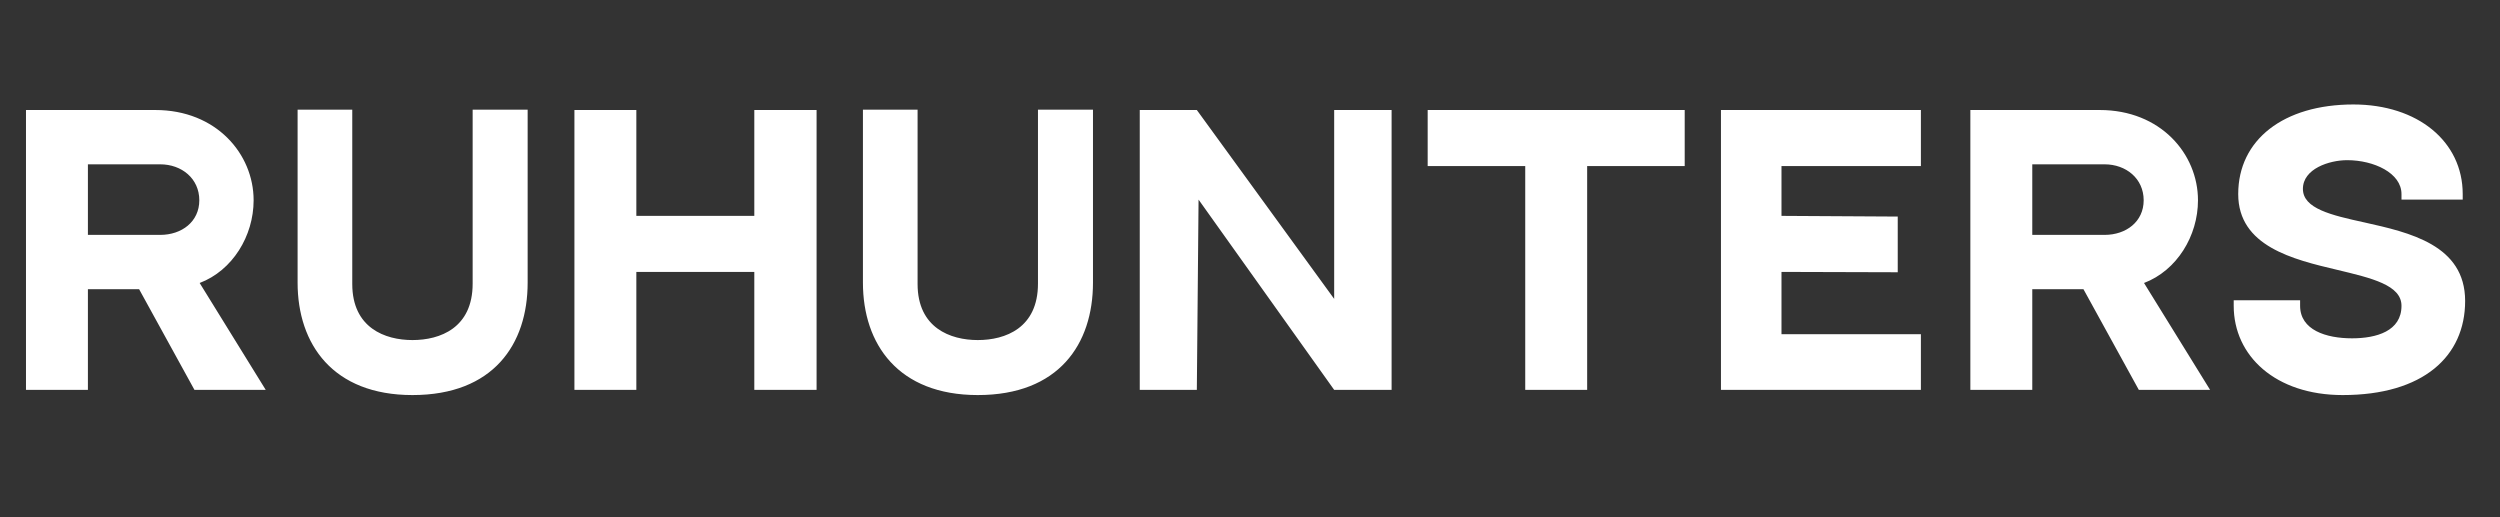 <?xml version="1.0" encoding="UTF-8"?> <svg xmlns="http://www.w3.org/2000/svg" width="203" height="42" viewBox="0 0 203 42" fill="none"><rect x="0" y="0" width="203" height="42" fill="#333333" stroke="none"/><g clip-path="url(#clip0_384_431)"><g clip-path="url(#clip1_384_431)"><path d="M16.212 22.978L21.577 31.658H15.79L11.296 23.484C7.7 23.484 7.138 23.484 7.138 23.484V31.658H2.11V8.933H12.616C17.56 8.933 20.594 12.5 20.594 16.264C20.594 19.158 18.88 21.967 16.212 22.978ZM7.138 19.073H13.009C14.751 19.073 16.184 18.006 16.184 16.264C16.184 14.495 14.751 13.343 13.009 13.343H7.138V19.073ZM38.379 8.905H42.845V22.95C42.845 27.95 40.064 32.079 33.491 32.079C27.03 32.079 24.165 27.95 24.165 22.95V8.905H28.604V22.894V23.062C28.604 26.63 31.272 27.613 33.491 27.613C35.738 27.613 38.379 26.63 38.379 23.034V22.894V8.905ZM51.671 8.933V17.529H61.25V8.933H66.306V31.658H61.25V22.079H51.671V31.658H46.643V8.933H51.671ZM84.283 8.905H88.75V22.95C88.75 27.95 85.969 32.079 79.396 32.079C72.935 32.079 70.07 27.95 70.07 22.95V8.905H74.508V22.894V23.062C74.508 26.63 77.177 27.613 79.396 27.613C81.643 27.613 84.283 26.63 84.283 23.034V22.894V8.905ZM108.335 8.933H112.998V31.658H108.335L97.323 16.208L97.183 31.658H92.548V8.933H97.183L108.335 24.27V8.933ZM115.927 8.933H136.798V13.483H128.877V31.658H123.849V13.483H115.927V8.933ZM139.742 8.933H155.977V13.483H144.657V17.529L154.096 17.585V22.107L144.657 22.079V27.135H155.977V31.658H139.742V8.933ZM174.094 22.978L179.46 31.658H173.673L169.177 23.484C165.582 23.484 165.021 23.484 165.021 23.484V31.658H159.993V8.933H170.499C175.443 8.933 178.476 12.5 178.476 16.264C178.476 19.158 176.761 21.967 174.094 22.978ZM165.021 19.073H170.892C172.633 19.073 174.066 18.006 174.066 16.264C174.066 14.495 172.633 13.343 170.892 13.343H165.021V19.073ZM191.995 18.062C195.646 18.877 200.169 19.888 200.169 24.439C200.169 28.933 196.77 32.079 190.225 32.079C184.776 32.079 181.377 28.905 181.377 24.832V24.382H186.769V24.832C186.769 26.798 188.877 27.472 190.984 27.472C192.978 27.472 195.001 26.883 195.001 24.832C195.001 23.146 192.585 22.585 189.777 21.911C186.208 21.068 181.743 20 181.743 15.759C181.743 11.349 185.422 8.483 191.095 8.483C196.32 8.483 199.972 11.489 199.972 15.759V16.208H195.001V15.759C195.001 14.045 192.753 13.006 190.591 13.006C189.129 13.006 186.996 13.708 186.996 15.337C186.996 16.939 189.298 17.472 191.995 18.062Z" fill="white"></path></g></g><defs><clipPath id="clip0_384_431"><rect width="202.5" height="42" fill="white"></rect></clipPath><clipPath id="clip1_384_431"><rect width="202.5" height="42" fill="white"></rect></clipPath></defs></svg> 